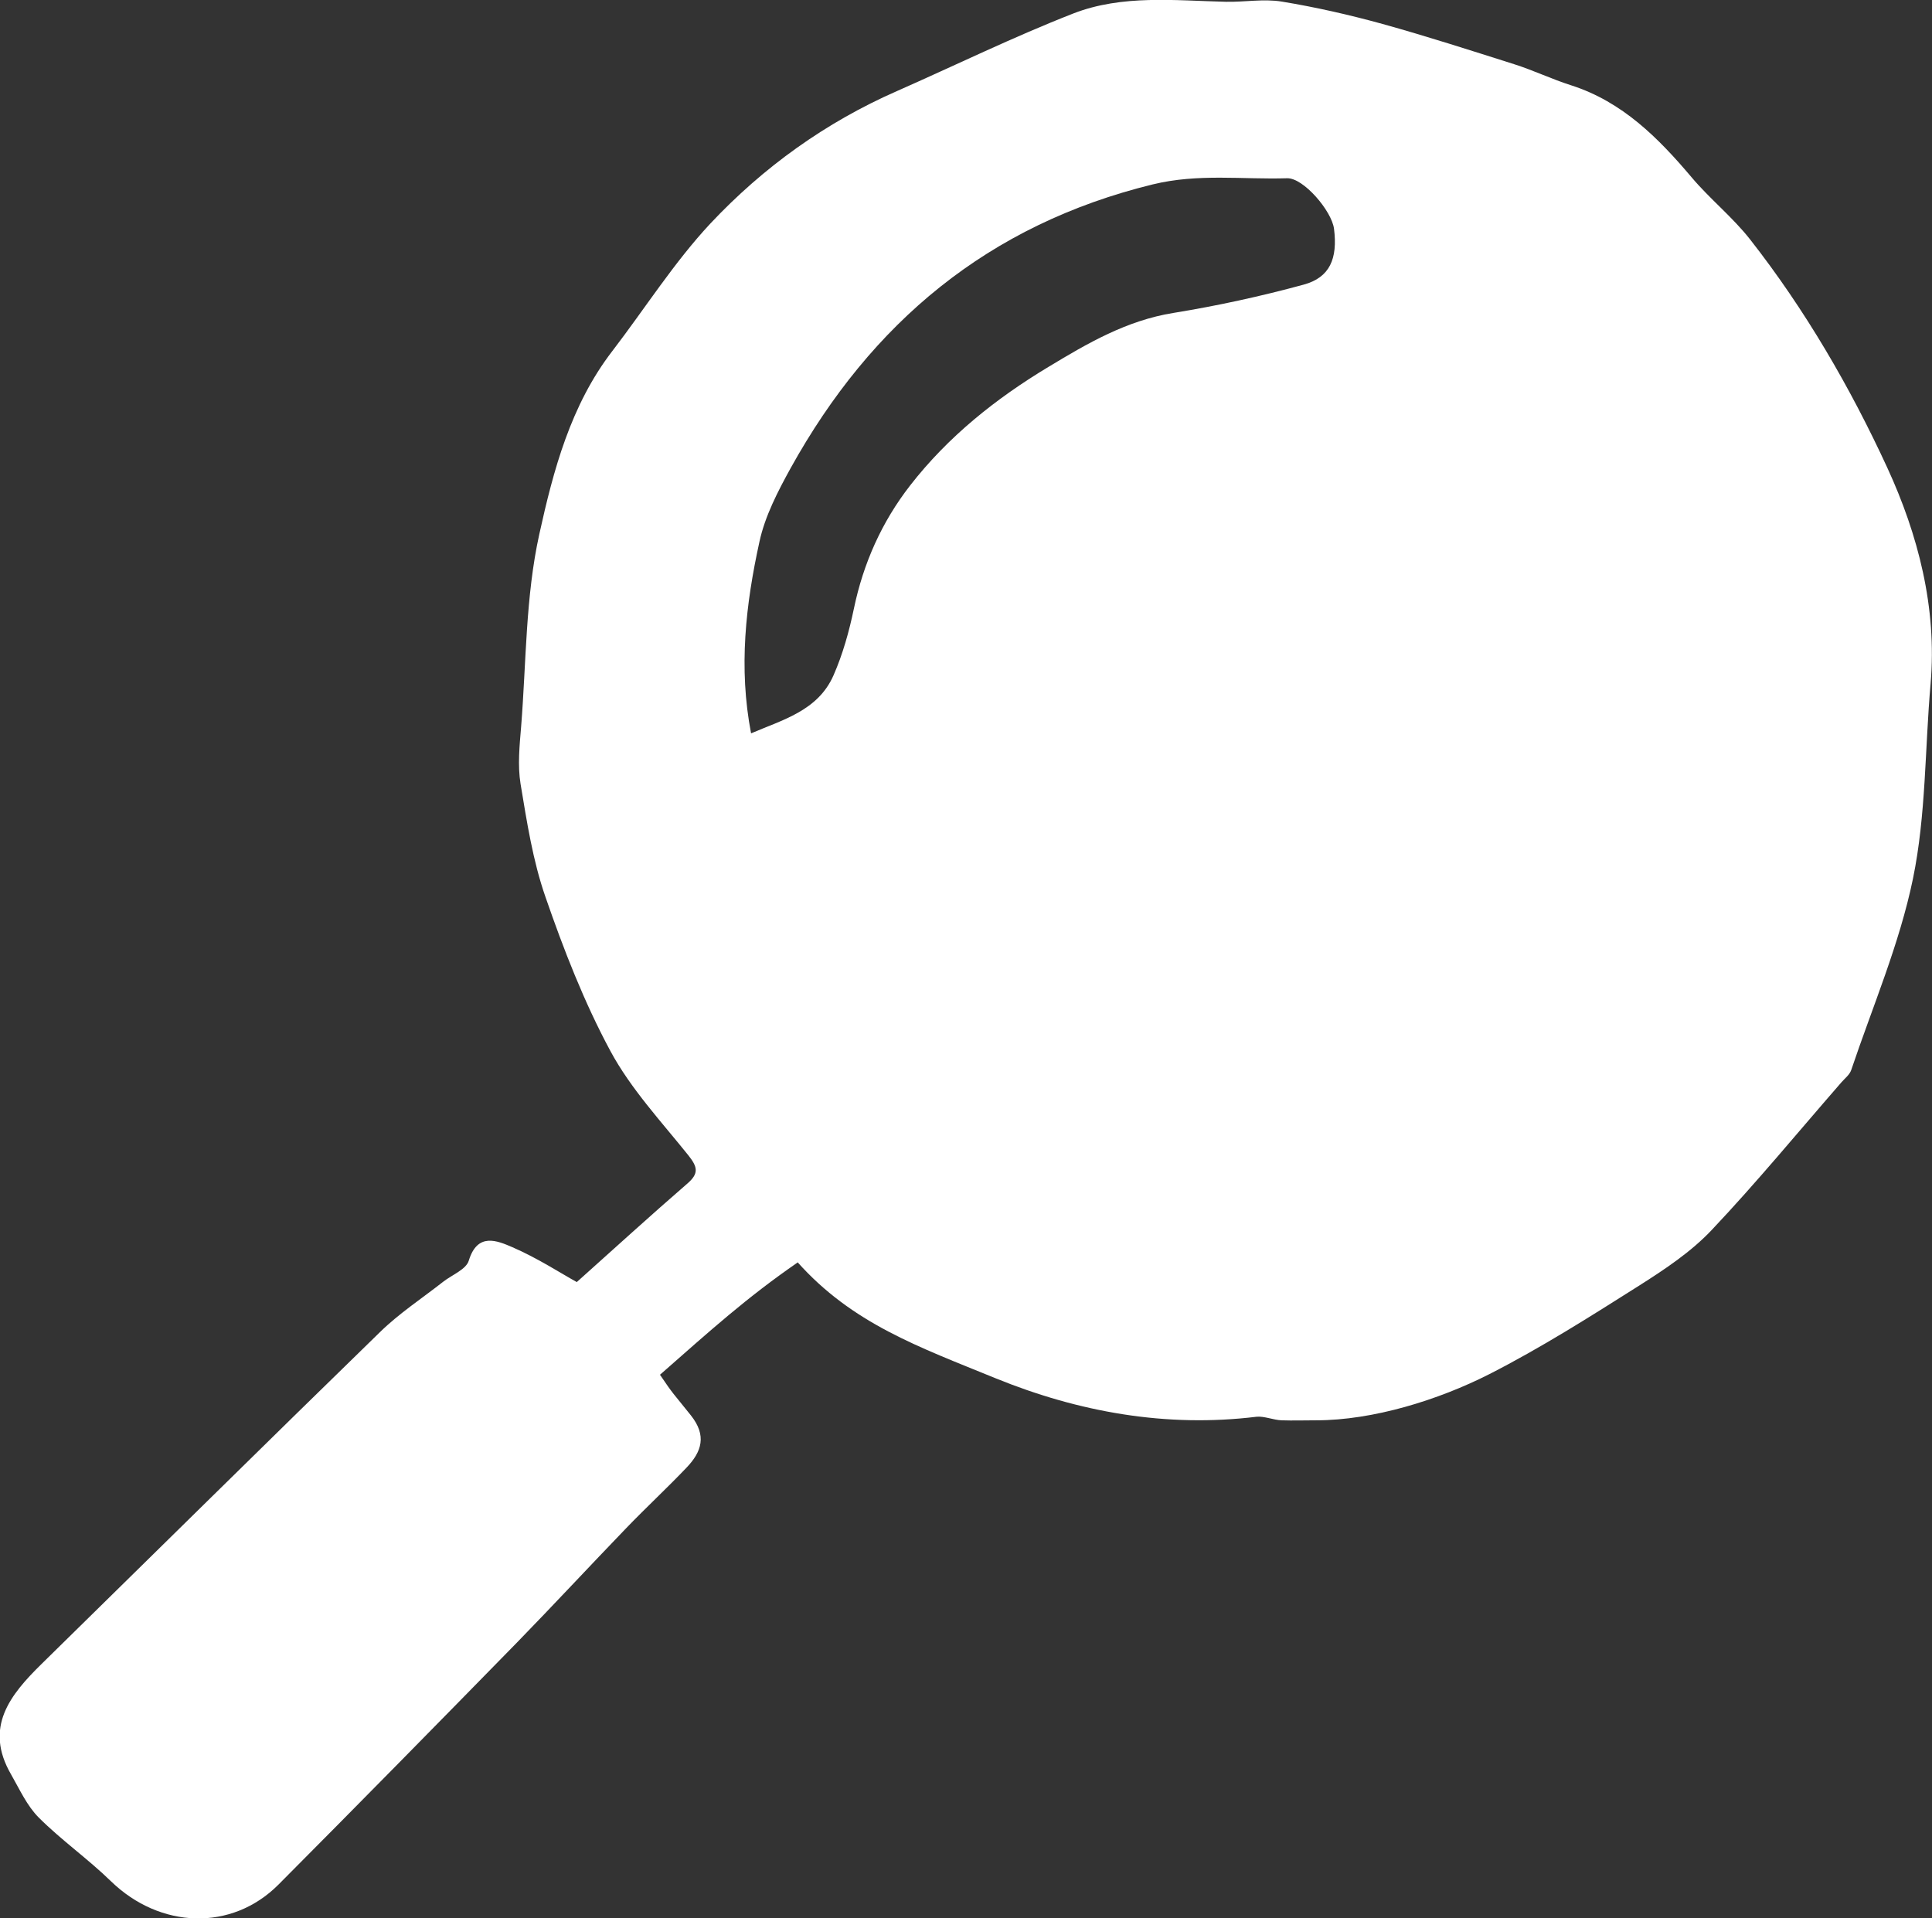 <?xml version="1.0" encoding="UTF-8"?>
<svg xmlns="http://www.w3.org/2000/svg" id="Layer_1" viewBox="0 0 97.54 96.85">
  <rect x="0" y="0" width="97.54" height="96.85" fill="#333333" stroke="none"/>
  <defs>
    <style>.cls-1{fill:#fff;stroke-width:0px;}</style>
  </defs>
  <path class="cls-1" d="M40.27,63.74c-2.59,1.79-4.39,3.42-6.95,5.67.71,1.05.62.87,1.56,2.05.81,1.02.55,1.83-.21,2.63-1,1.05-2.06,2.03-3.06,3.07-1.85,1.92-3.66,3.87-5.52,5.78-3.99,4.08-8,8.16-12.03,12.21-2.36,2.37-5.98,2.24-8.46-.17-1.16-1.13-2.5-2.07-3.64-3.21-.6-.6-.97-1.43-1.4-2.18-1.38-2.38-.05-4.02,1.55-5.59,5.69-5.58,11.36-11.18,17.07-16.74.97-.95,2.13-1.71,3.2-2.55.45-.35,1.16-.62,1.29-1.07.44-1.43,1.43-1,2.2-.67,1.27.55,2.45,1.32,3.25,1.76,1.9-1.7,3.72-3.36,5.59-4.98.59-.51.5-.84.05-1.41-1.37-1.71-2.91-3.36-3.94-5.27-1.33-2.47-2.36-5.12-3.28-7.78-.64-1.83-.94-3.8-1.26-5.72-.15-.93-.05-1.92.03-2.88.26-3.25.22-6.57.92-9.73.71-3.22,1.58-6.5,3.68-9.23,1.65-2.15,3.12-4.48,4.96-6.45,2.66-2.83,5.81-5.1,9.41-6.68,2.97-1.31,5.89-2.74,8.91-3.92,2.47-.96,5.12-.65,7.71-.59.94.02,1.9-.16,2.81-.01,1.71.28,3.42.67,5.09,1.13,2.23.62,4.43,1.33,6.64,2.03.98.31,1.91.76,2.89,1.07,2.58.83,4.39,2.65,6.08,4.65.92,1.09,2.06,2,2.94,3.12,2.79,3.56,5.07,7.49,6.94,11.55,1.54,3.35,2.51,7.04,2.18,10.88-.29,3.29-.23,6.64-.89,9.85-.68,3.3-2.04,6.46-3.12,9.67-.08.23-.31.41-.48.6-2.18,2.5-4.29,5.07-6.57,7.48-1.04,1.1-2.35,1.97-3.64,2.79-2.48,1.57-4.97,3.15-7.58,4.48-2.56,1.3-5.86,2.33-8.74,2.33-.58,0-1.17.02-1.74,0-.4-.01-.89-.22-1.27-.18-4.57.56-8.99-.24-13.17-1.94-3.89-1.59-7.24-2.76-10.02-5.88ZM37.91,37.03c1.6-.69,3.38-1.14,4.17-2.93.47-1.07.79-2.22,1.03-3.37.48-2.3,1.41-4.38,2.84-6.22,1.92-2.47,4.33-4.39,6.99-5.99,1.97-1.19,3.94-2.34,6.3-2.72,2.21-.36,4.42-.84,6.58-1.43,1.32-.36,1.72-1.31,1.53-2.82-.12-.91-1.55-2.58-2.37-2.55-2.26.07-4.48-.25-6.78.31-8.3,2.03-14.21,6.98-18.28,14.32-.65,1.18-1.3,2.43-1.58,3.73-.69,3.15-1.06,6.35-.42,9.67Z"></path>
</svg>
